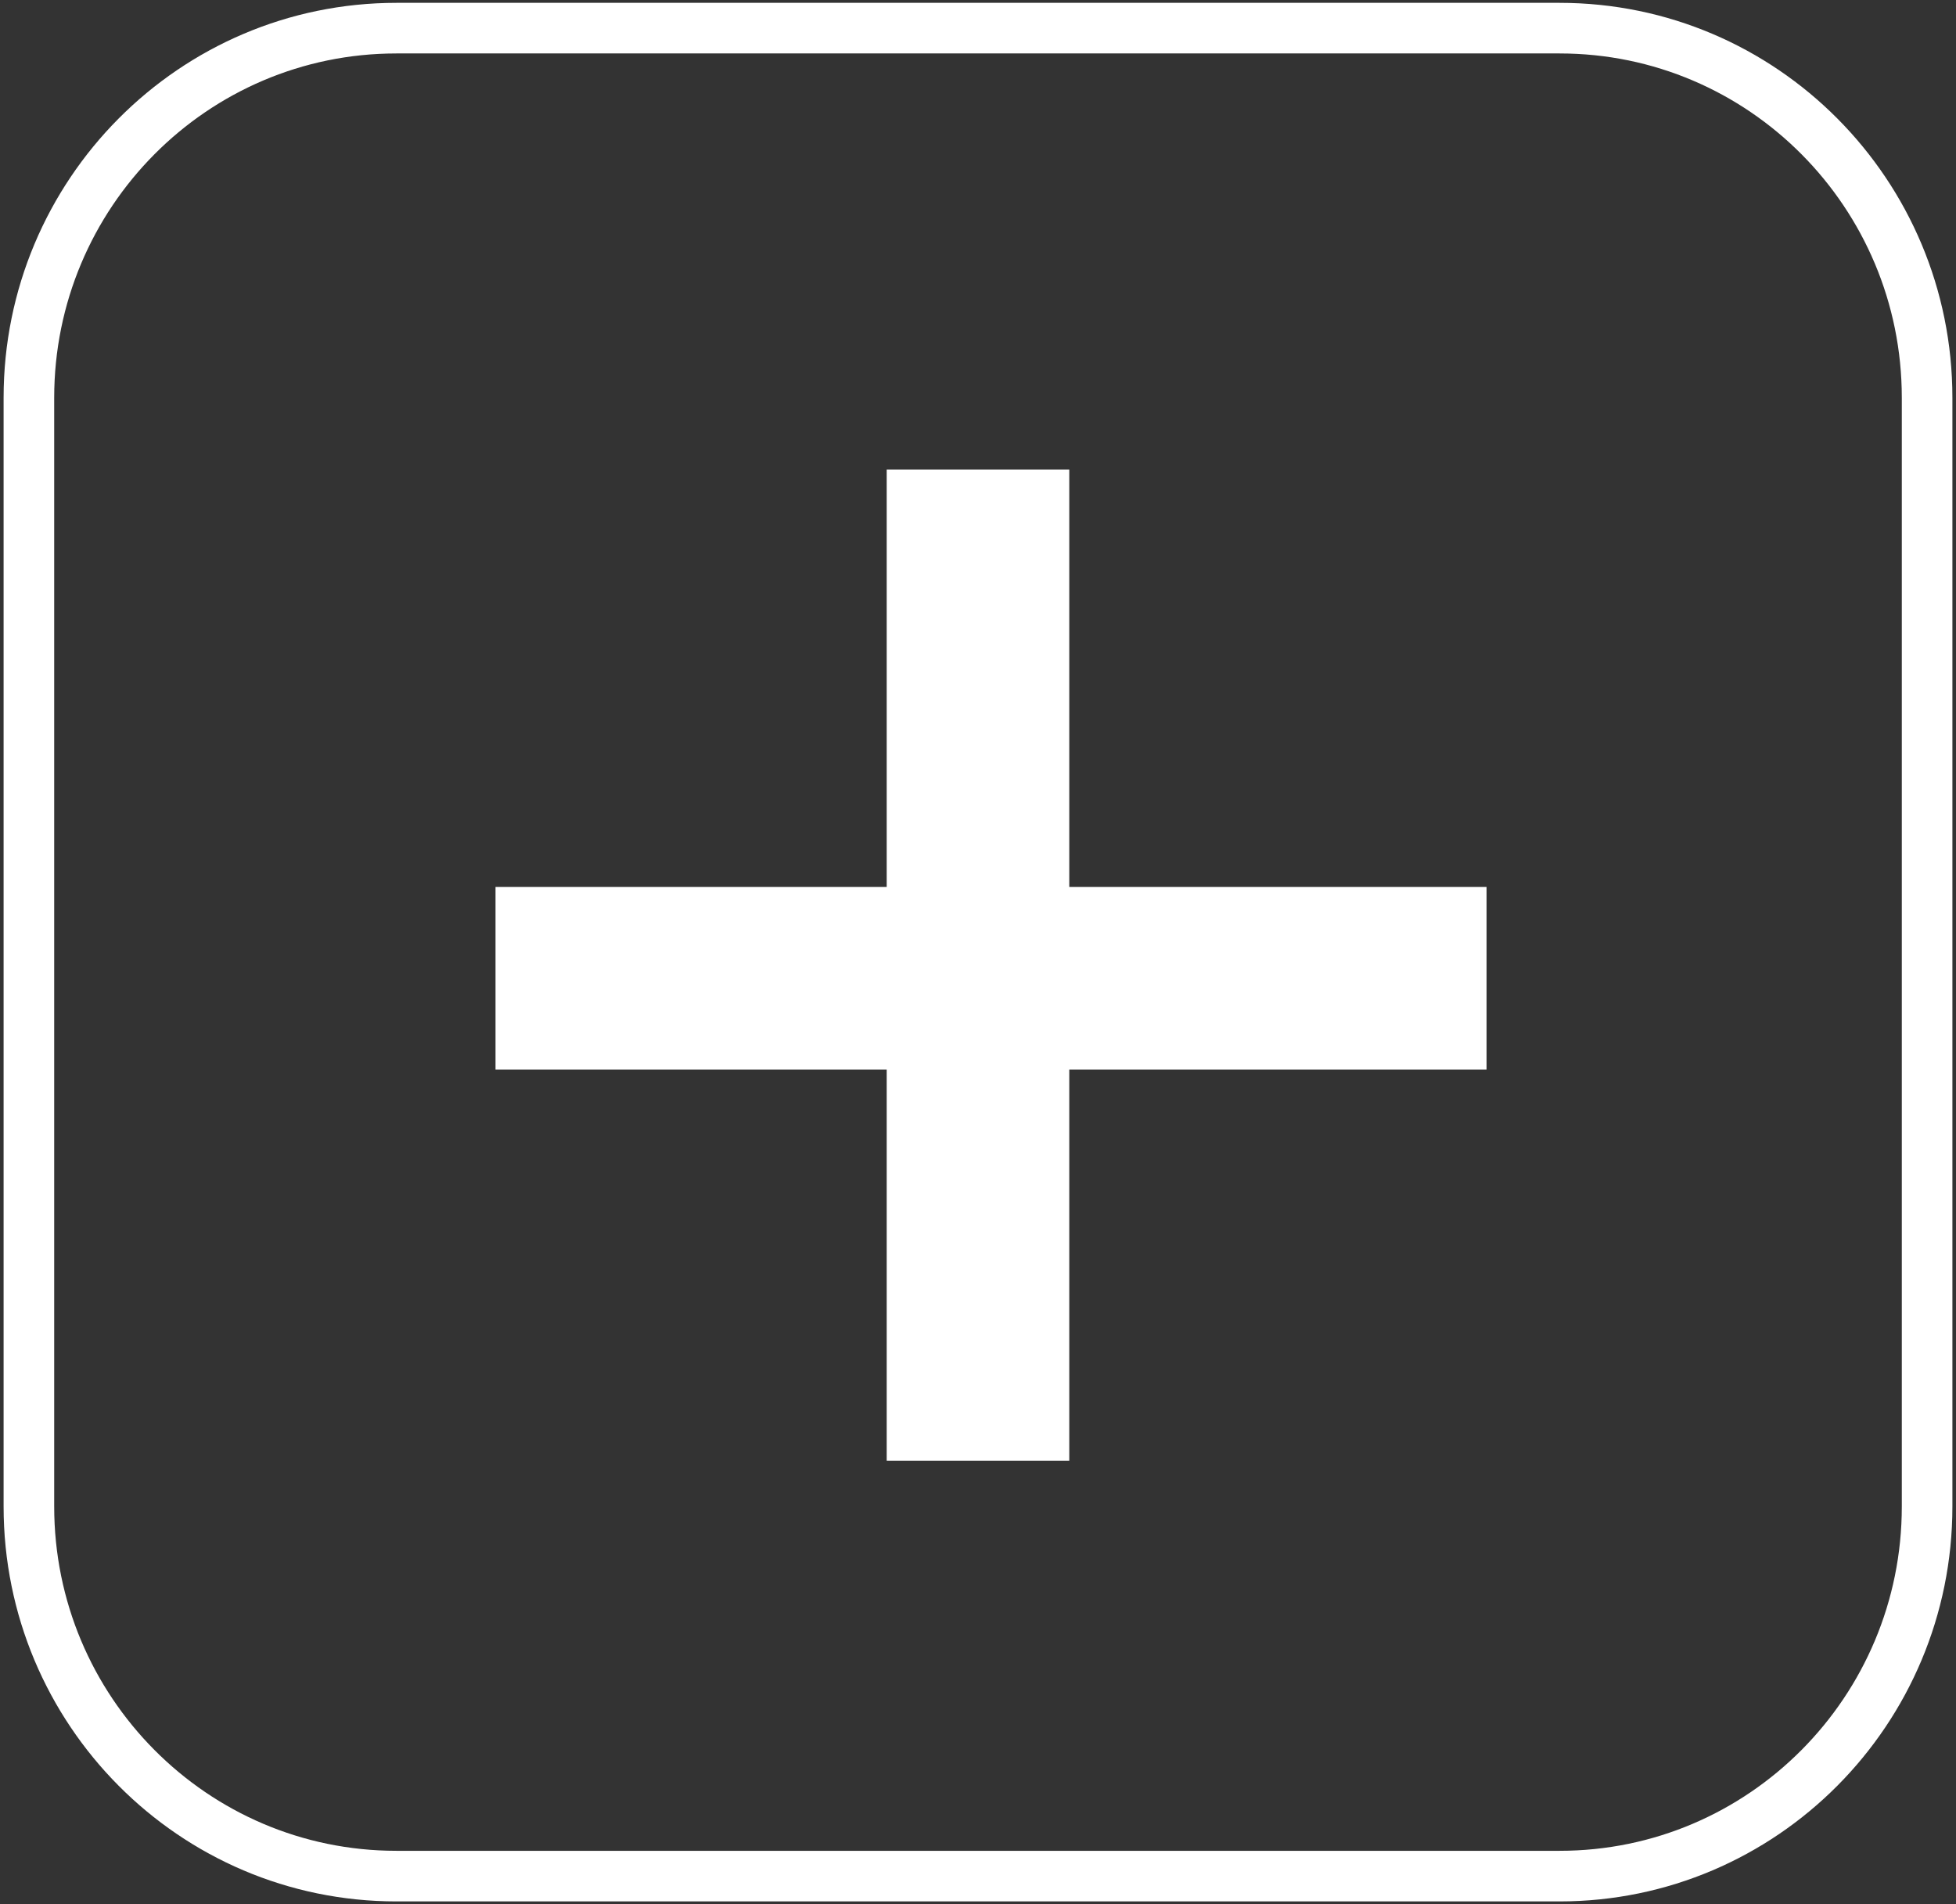 <?xml version="1.0" standalone="no"?>
<!DOCTYPE svg PUBLIC "-//W3C//DTD SVG 1.1//EN" "http://www.w3.org/Graphics/SVG/1.1/DTD/svg11.dtd">
<svg width="100%" height="100%" viewBox="0 0 75 73" version="1.1" xmlns="http://www.w3.org/2000/svg" xmlns:xlink="http://www.w3.org/1999/xlink" xml:space="preserve" style="fill-rule:evenodd;clip-rule:evenodd;stroke-miterlimit:1.414;">
    <rect x="0" y="0" width="75" height="73" fill="#333333" stroke="none"/>
    <path d="M15.199,1.079L59.801,1.079C67.584,1.079 73.892,7.425 73.892,15.247L73.892,57.753C73.892,65.575 67.584,71.921 59.801,71.921L15.199,71.921C7.416,71.921 1.108,65.575 1.108,57.753L1.108,15.247C1.108,7.425 7.416,1.079 15.199,1.079Z" style="fill:none;stroke-width:1.94px;stroke:white;"/>
    <rect x="34" y="18" width="7" height="38" style="fill:white;"/>
    <rect x="19" y="34" width="38" height="7" style="fill:white;"/>
</svg>
